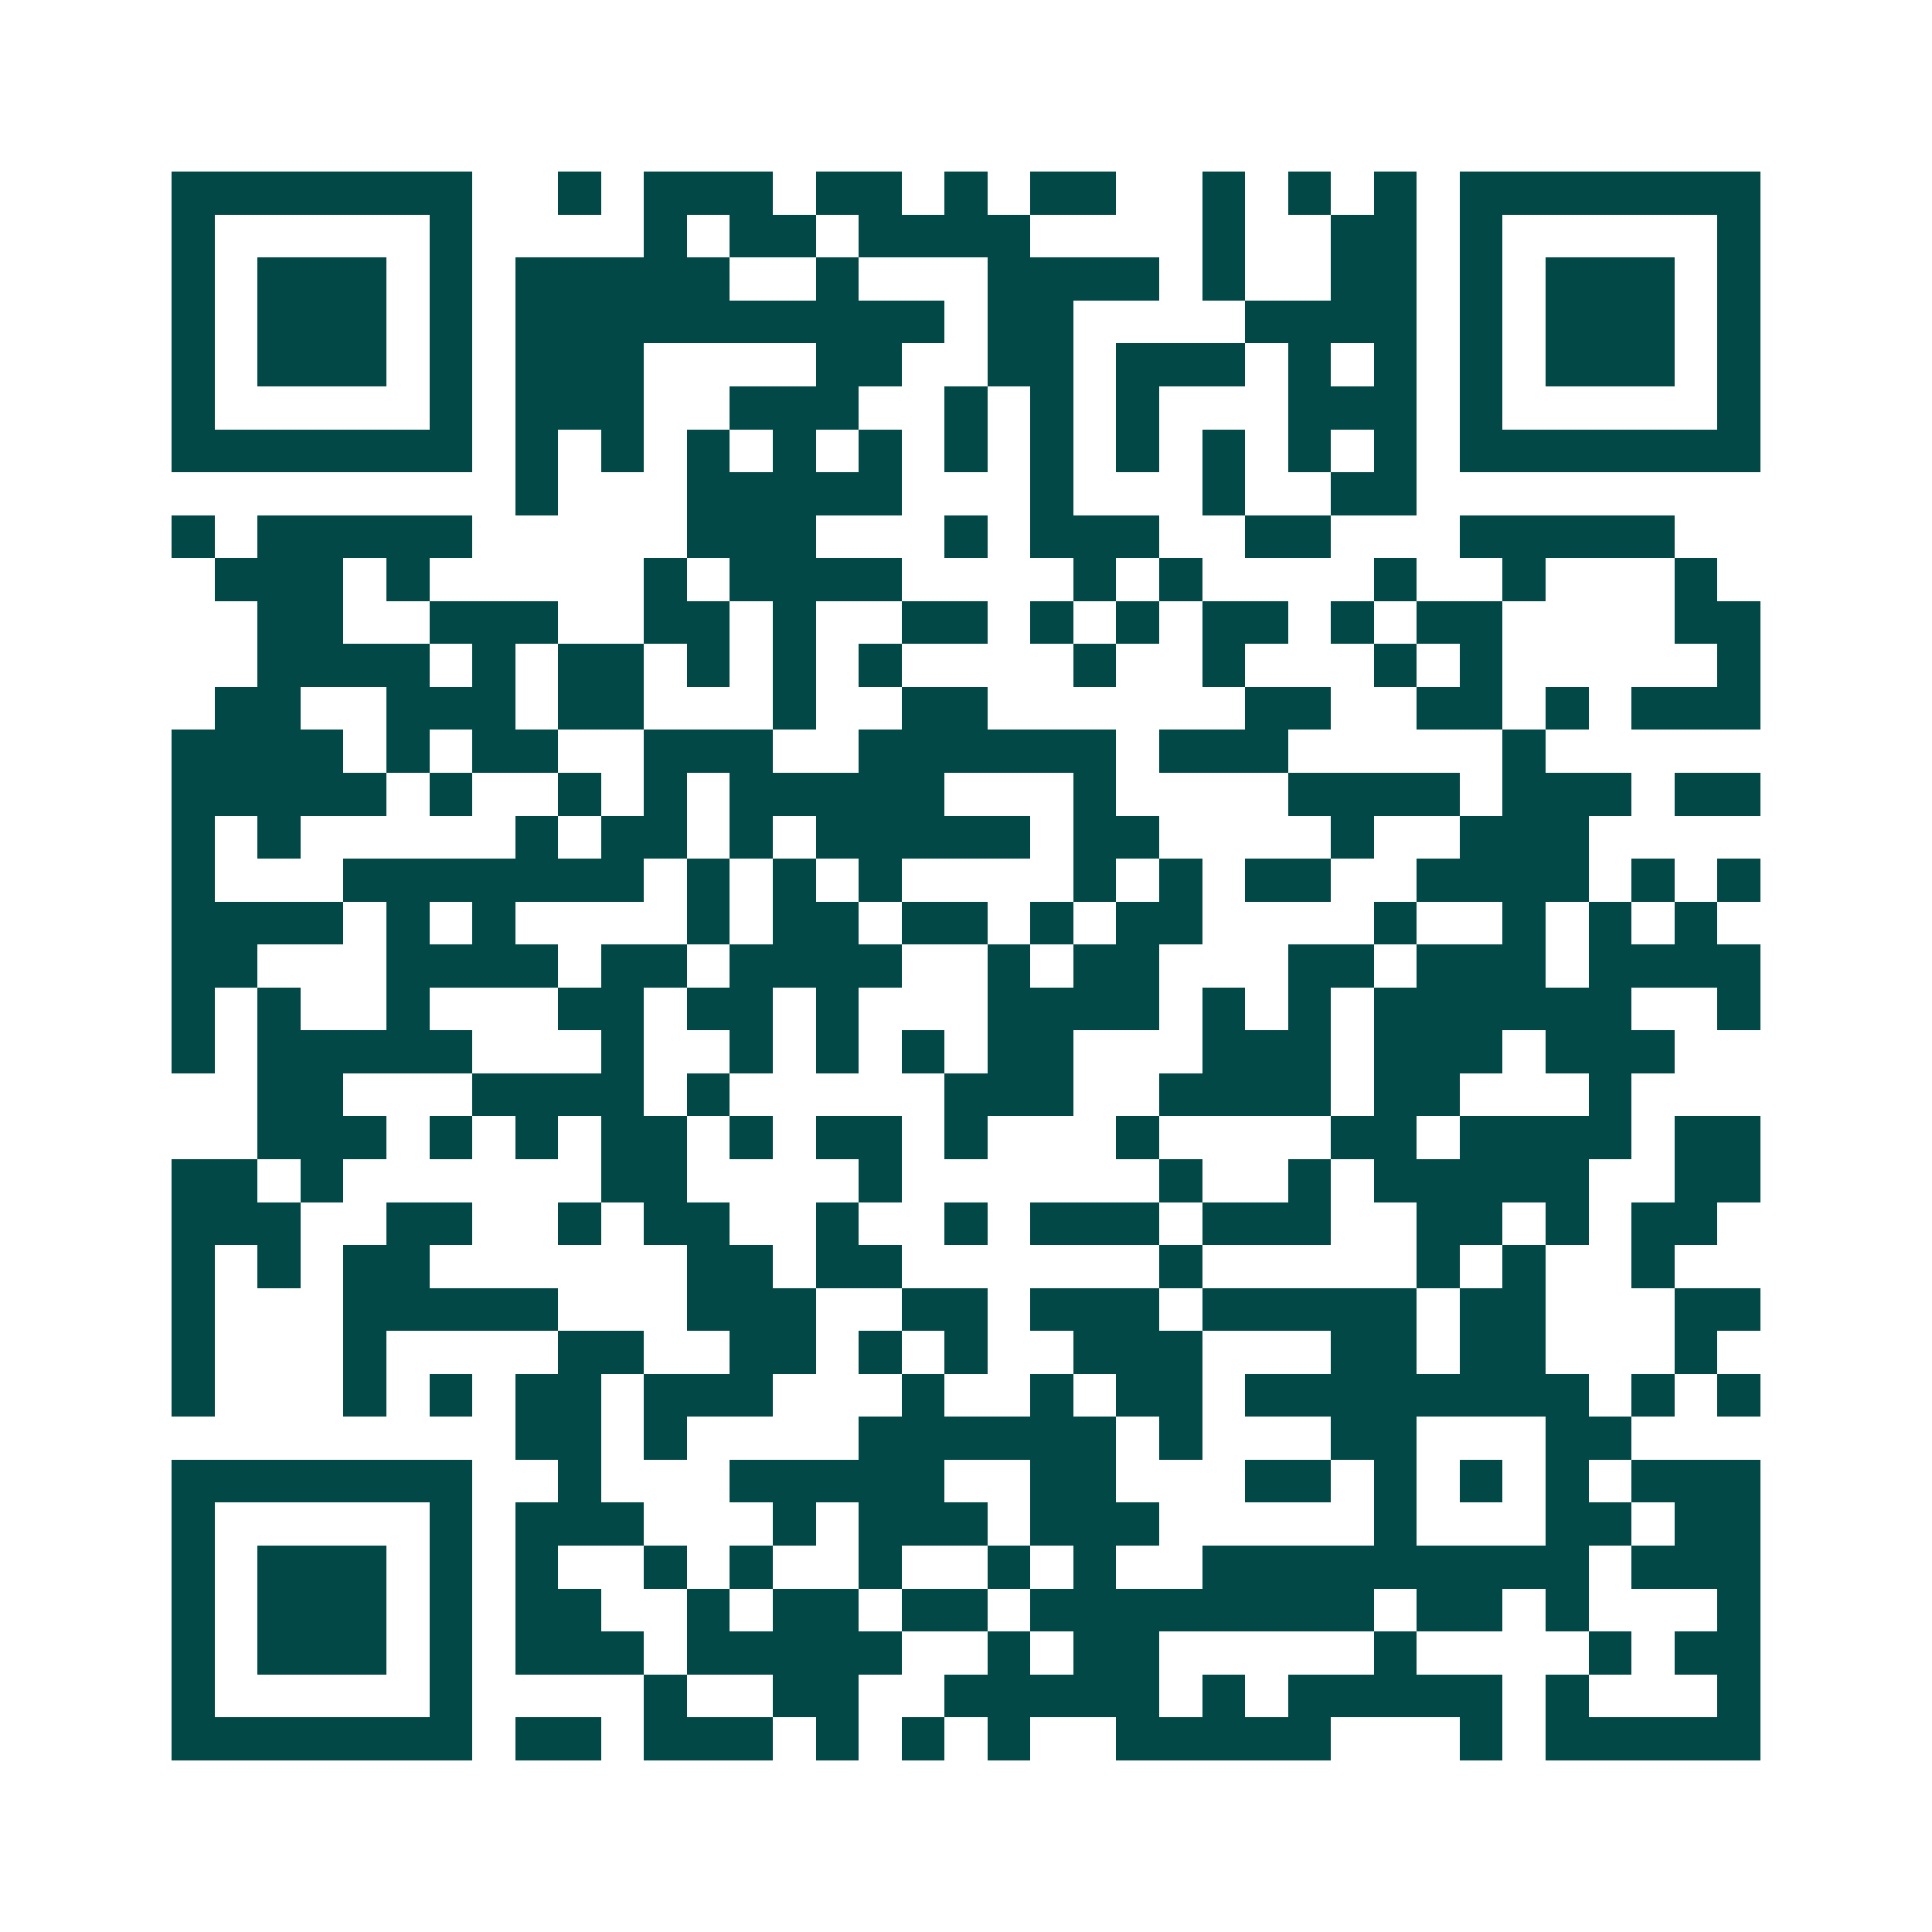 <svg xmlns="http://www.w3.org/2000/svg" width="200" height="200" viewBox="0 0 45 45" shape-rendering="crispEdges"><path fill="#ffffff" d="M0 0h45v45H0z"/><path stroke="#014847" d="M4 4.5h7m2 0h1m1 0h3m1 0h2m1 0h1m1 0h2m2 0h1m1 0h1m1 0h1m1 0h7M4 5.5h1m5 0h1m4 0h1m1 0h2m1 0h4m4 0h1m2 0h2m1 0h1m5 0h1M4 6.5h1m1 0h3m1 0h1m1 0h5m2 0h1m3 0h4m1 0h1m2 0h2m1 0h1m1 0h3m1 0h1M4 7.5h1m1 0h3m1 0h1m1 0h10m1 0h2m4 0h4m1 0h1m1 0h3m1 0h1M4 8.5h1m1 0h3m1 0h1m1 0h3m4 0h2m2 0h2m1 0h3m1 0h1m1 0h1m1 0h1m1 0h3m1 0h1M4 9.5h1m5 0h1m1 0h3m2 0h3m2 0h1m1 0h1m1 0h1m3 0h3m1 0h1m5 0h1M4 10.5h7m1 0h1m1 0h1m1 0h1m1 0h1m1 0h1m1 0h1m1 0h1m1 0h1m1 0h1m1 0h1m1 0h1m1 0h7M12 11.5h1m3 0h5m3 0h1m3 0h1m2 0h2M4 12.5h1m1 0h5m5 0h3m3 0h1m1 0h3m2 0h2m3 0h5M5 13.5h3m1 0h1m5 0h1m1 0h4m4 0h1m1 0h1m4 0h1m2 0h1m3 0h1M6 14.5h2m2 0h3m2 0h2m1 0h1m2 0h2m1 0h1m1 0h1m1 0h2m1 0h1m1 0h2m4 0h2M6 15.5h4m1 0h1m1 0h2m1 0h1m1 0h1m1 0h1m4 0h1m2 0h1m3 0h1m1 0h1m5 0h1M5 16.5h2m2 0h3m1 0h2m3 0h1m2 0h2m6 0h2m2 0h2m1 0h1m1 0h3M4 17.5h4m1 0h1m1 0h2m2 0h3m2 0h6m1 0h3m5 0h1M4 18.5h5m1 0h1m2 0h1m1 0h1m1 0h5m3 0h1m4 0h4m1 0h3m1 0h2M4 19.5h1m1 0h1m5 0h1m1 0h2m1 0h1m1 0h5m1 0h2m4 0h1m2 0h3M4 20.5h1m3 0h7m1 0h1m1 0h1m1 0h1m4 0h1m1 0h1m1 0h2m2 0h4m1 0h1m1 0h1M4 21.5h4m1 0h1m1 0h1m4 0h1m1 0h2m1 0h2m1 0h1m1 0h2m4 0h1m2 0h1m1 0h1m1 0h1M4 22.5h2m3 0h4m1 0h2m1 0h4m2 0h1m1 0h2m3 0h2m1 0h3m1 0h4M4 23.5h1m1 0h1m2 0h1m3 0h2m1 0h2m1 0h1m3 0h4m1 0h1m1 0h1m1 0h6m2 0h1M4 24.5h1m1 0h5m3 0h1m2 0h1m1 0h1m1 0h1m1 0h2m3 0h3m1 0h3m1 0h3M6 25.5h2m3 0h4m1 0h1m5 0h3m2 0h4m1 0h2m3 0h1M6 26.5h3m1 0h1m1 0h1m1 0h2m1 0h1m1 0h2m1 0h1m3 0h1m4 0h2m1 0h4m1 0h2M4 27.5h2m1 0h1m6 0h2m4 0h1m6 0h1m2 0h1m1 0h5m2 0h2M4 28.5h3m2 0h2m2 0h1m1 0h2m2 0h1m2 0h1m1 0h3m1 0h3m2 0h2m1 0h1m1 0h2M4 29.5h1m1 0h1m1 0h2m6 0h2m1 0h2m6 0h1m5 0h1m1 0h1m2 0h1M4 30.5h1m3 0h5m3 0h3m2 0h2m1 0h3m1 0h5m1 0h2m3 0h2M4 31.5h1m3 0h1m4 0h2m2 0h2m1 0h1m1 0h1m2 0h3m3 0h2m1 0h2m3 0h1M4 32.5h1m3 0h1m1 0h1m1 0h2m1 0h3m3 0h1m2 0h1m1 0h2m1 0h8m1 0h1m1 0h1M12 33.5h2m1 0h1m4 0h6m1 0h1m3 0h2m3 0h2M4 34.5h7m2 0h1m3 0h5m2 0h2m3 0h2m1 0h1m1 0h1m1 0h1m1 0h3M4 35.5h1m5 0h1m1 0h3m3 0h1m1 0h3m1 0h3m5 0h1m3 0h2m1 0h2M4 36.5h1m1 0h3m1 0h1m1 0h1m2 0h1m1 0h1m2 0h1m2 0h1m1 0h1m2 0h9m1 0h3M4 37.5h1m1 0h3m1 0h1m1 0h2m2 0h1m1 0h2m1 0h2m1 0h8m1 0h2m1 0h1m3 0h1M4 38.5h1m1 0h3m1 0h1m1 0h3m1 0h5m2 0h1m1 0h2m5 0h1m4 0h1m1 0h2M4 39.5h1m5 0h1m4 0h1m2 0h2m2 0h5m1 0h1m1 0h5m1 0h1m3 0h1M4 40.5h7m1 0h2m1 0h3m1 0h1m1 0h1m1 0h1m2 0h5m3 0h1m1 0h5"/></svg>
